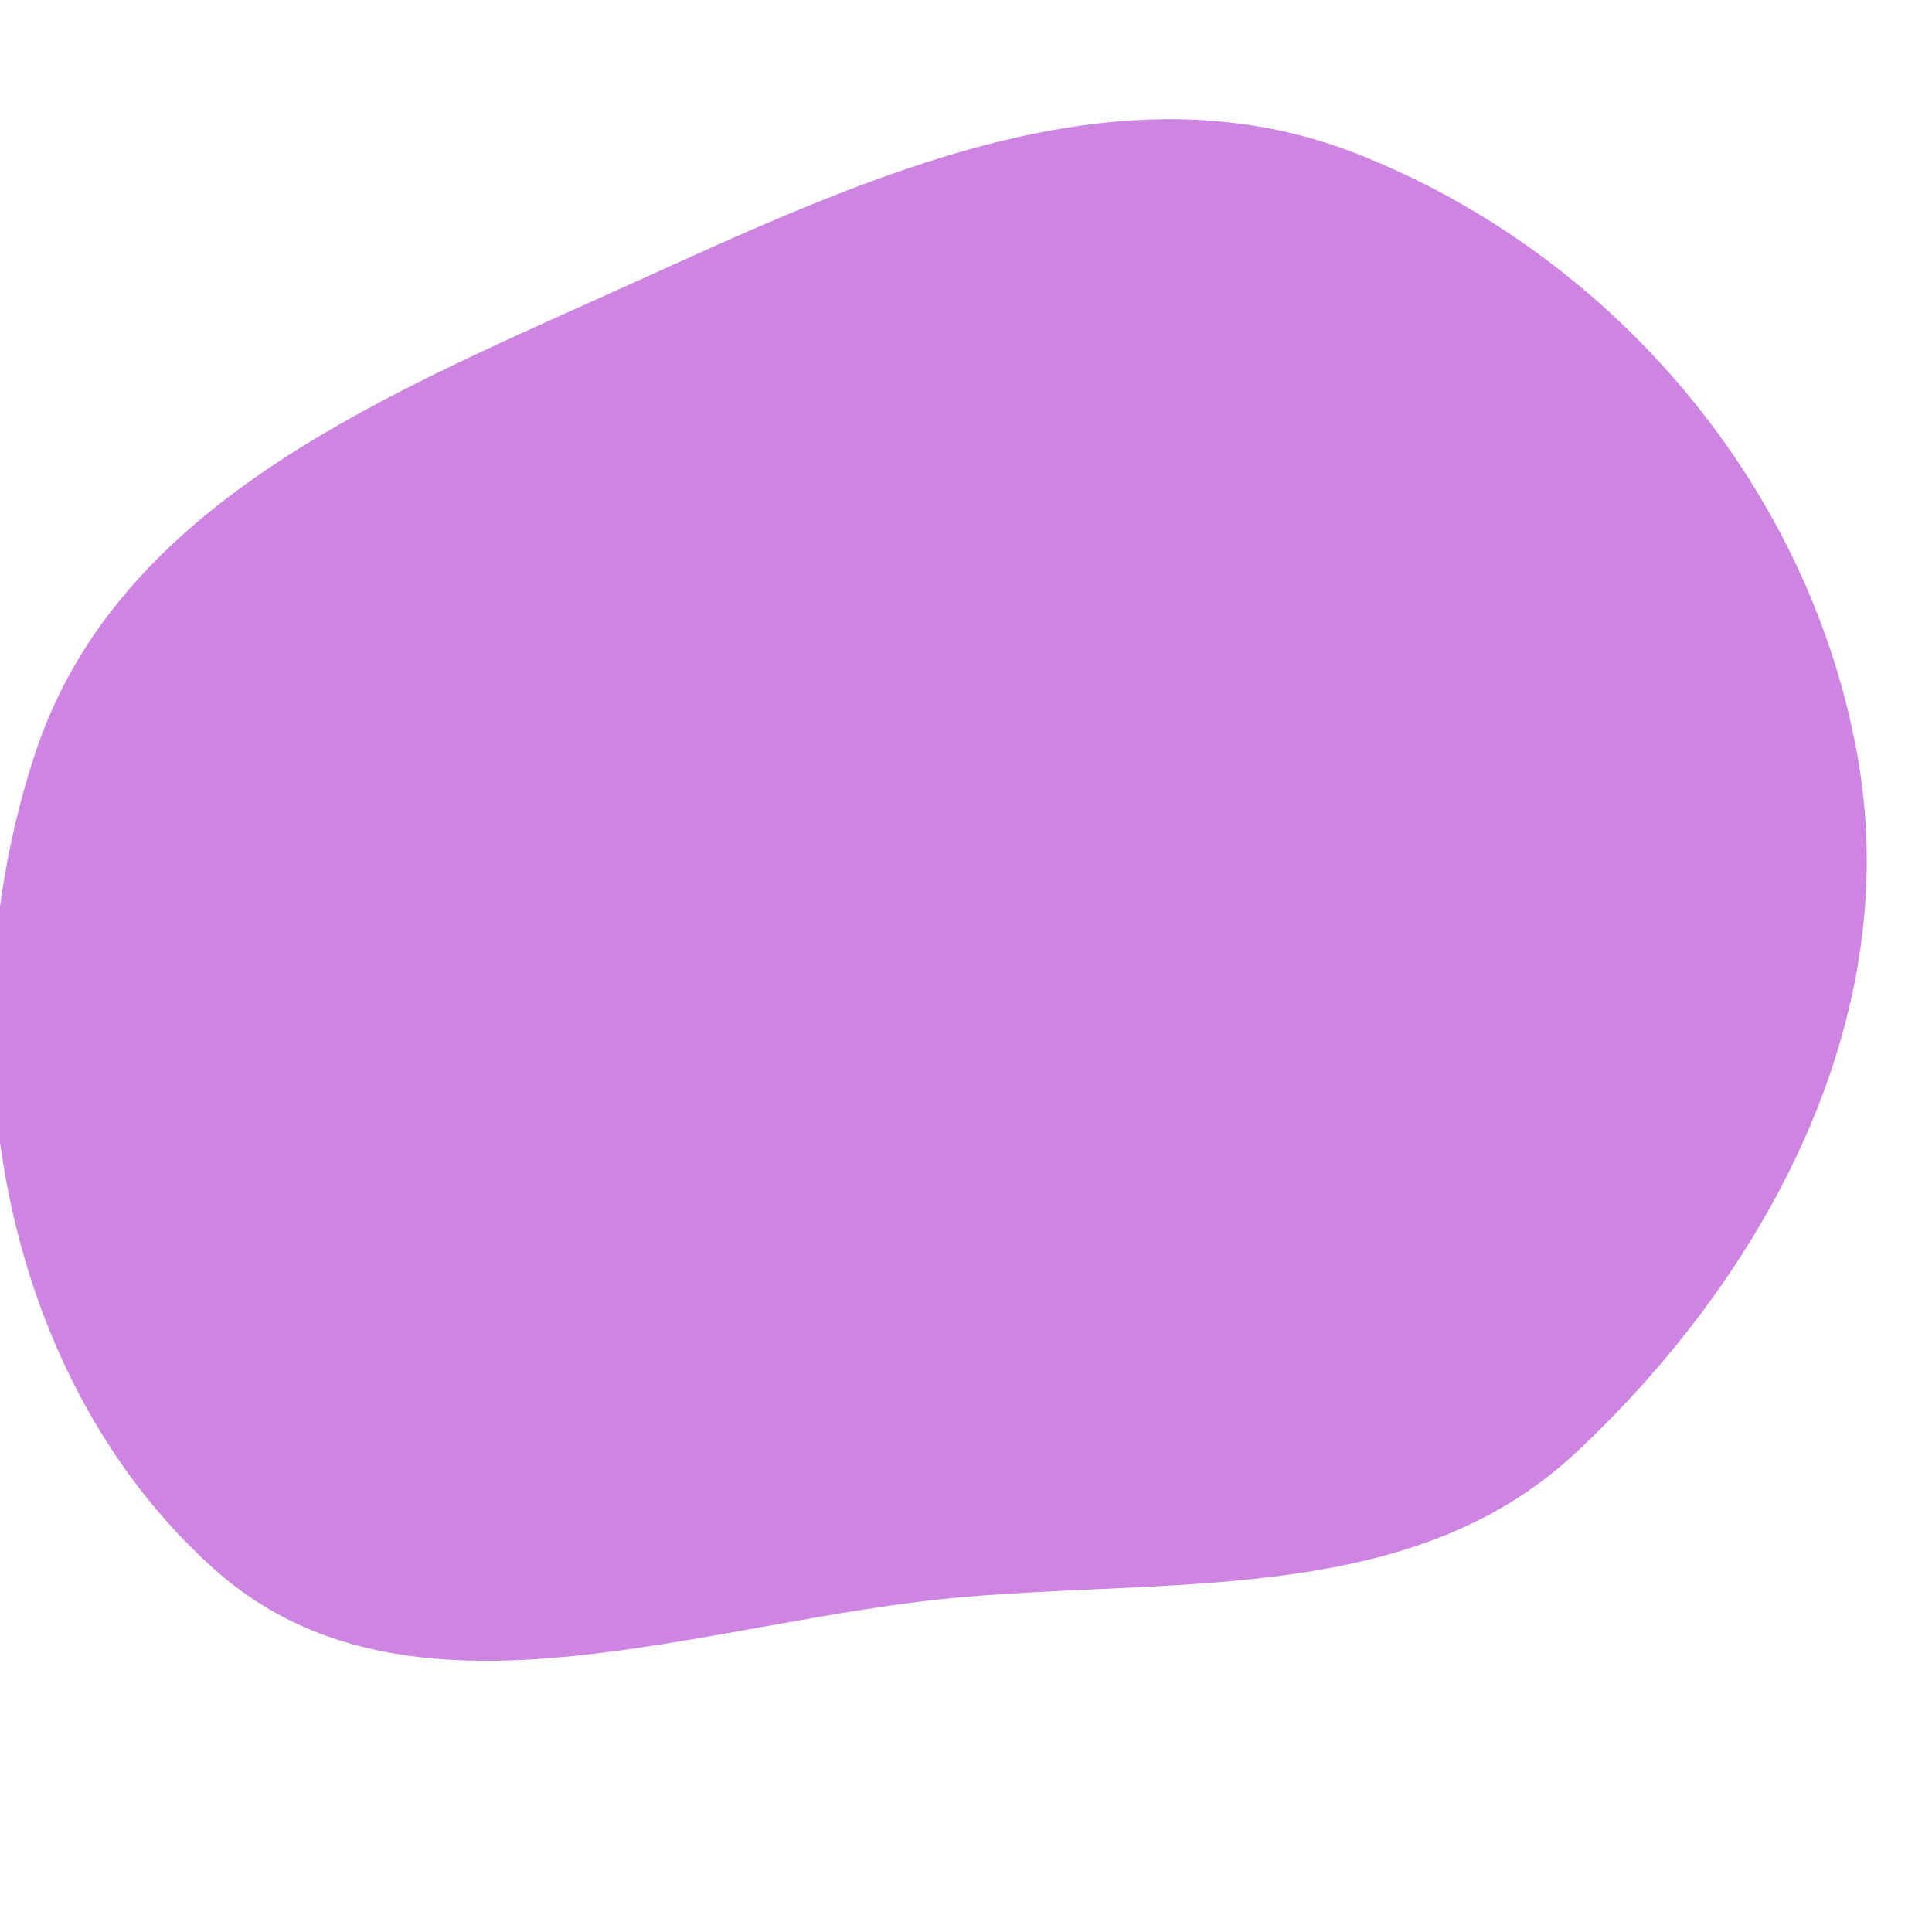 <svg width="256" height="256" viewBox="0 0 256 256" xmlns="http://www.w3.org/2000/svg">
    <path stroke="none" stroke-width="0" fill="#ce85e2" d="M128,211.587C157.029,209.145,187.556,212.359,208.835,192.463C234.15,168.794,252.033,135.18,246.272,101.005C240.181,64.876,213.92,33.799,179.824,20.386C148.171,7.933,115.294,23.24,84.317,37.291C51.967,51.966,15.782,66.113,4.652,99.847C-7.474,136.594,-0.579,181.688,28.1,207.668C54.085,231.207,93.062,214.526,128,211.587"/>
</svg>